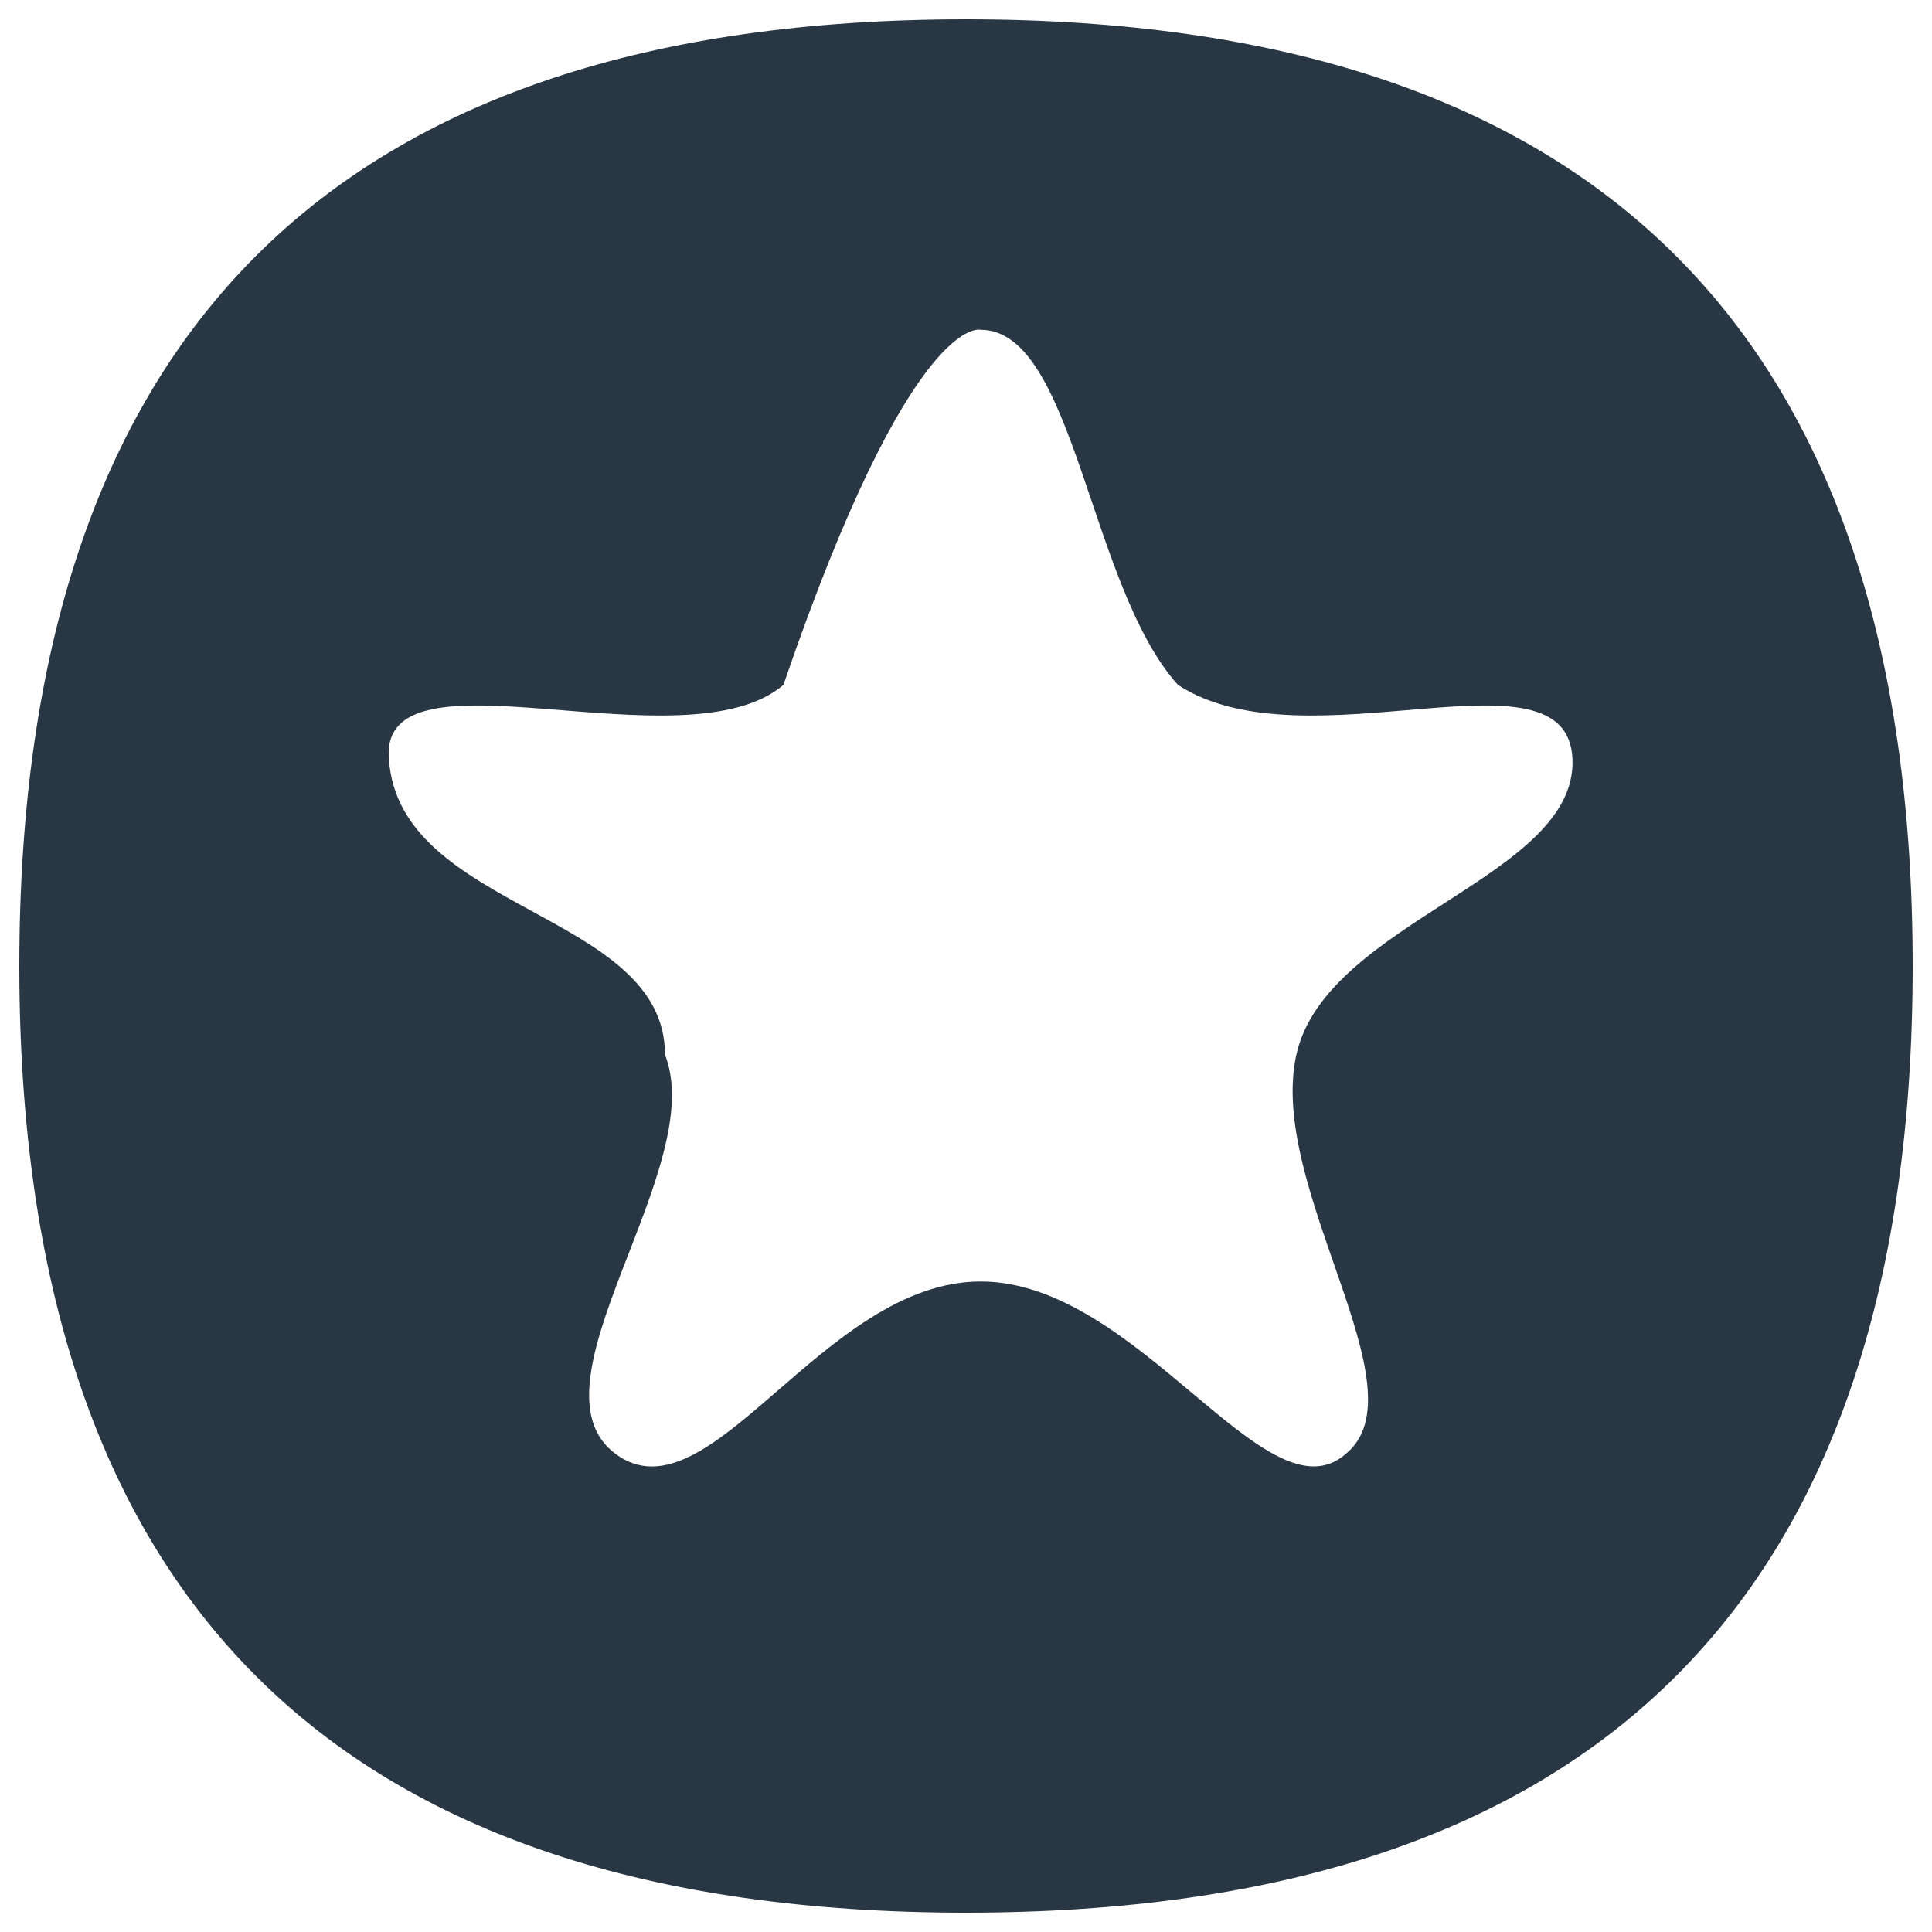 <?xml version="1.0" encoding="utf-8"?>
<!DOCTYPE svg PUBLIC "-//W3C//DTD SVG 1.1//EN" "http://www.w3.org/Graphics/SVG/1.1/DTD/svg11.dtd">
<svg version="1.1" xmlns="http://www.w3.org/2000/svg" xmlns:xlink="http://www.w3.org/1999/xlink" x="0px" y="0px" viewBox="0 0 1000 1000" enable-background="new 0 0 1000 1000" xml:space="preserve">
<g><path style="fill: #293745;" d="M500,10C173.3,10,10,173.3,10,500s163.3,490,490,490s490-163.3,490-490S826.7,10,500,10z M671,545.9c-15.3,68.9,66.4,173.5,25.5,206.7c-40.8,35.7-107.2-89.3-188.9-89.3c-81.7,0-140.4,125.1-188.9,89.3c-48.5-35.7,48.5-148,25.5-206.7c0-74-137.8-74-142.9-153.1c-5.1-61.3,153.1,5.1,204.2-38.3c66.4-194,102.1-183.8,102.1-183.8c48.5,0,56.1,132.7,102.1,183.8c66.4,43.4,201.6-23,204.2,38.3C816.5,454.1,686.3,477,671,545.9z"/></g>
</svg>